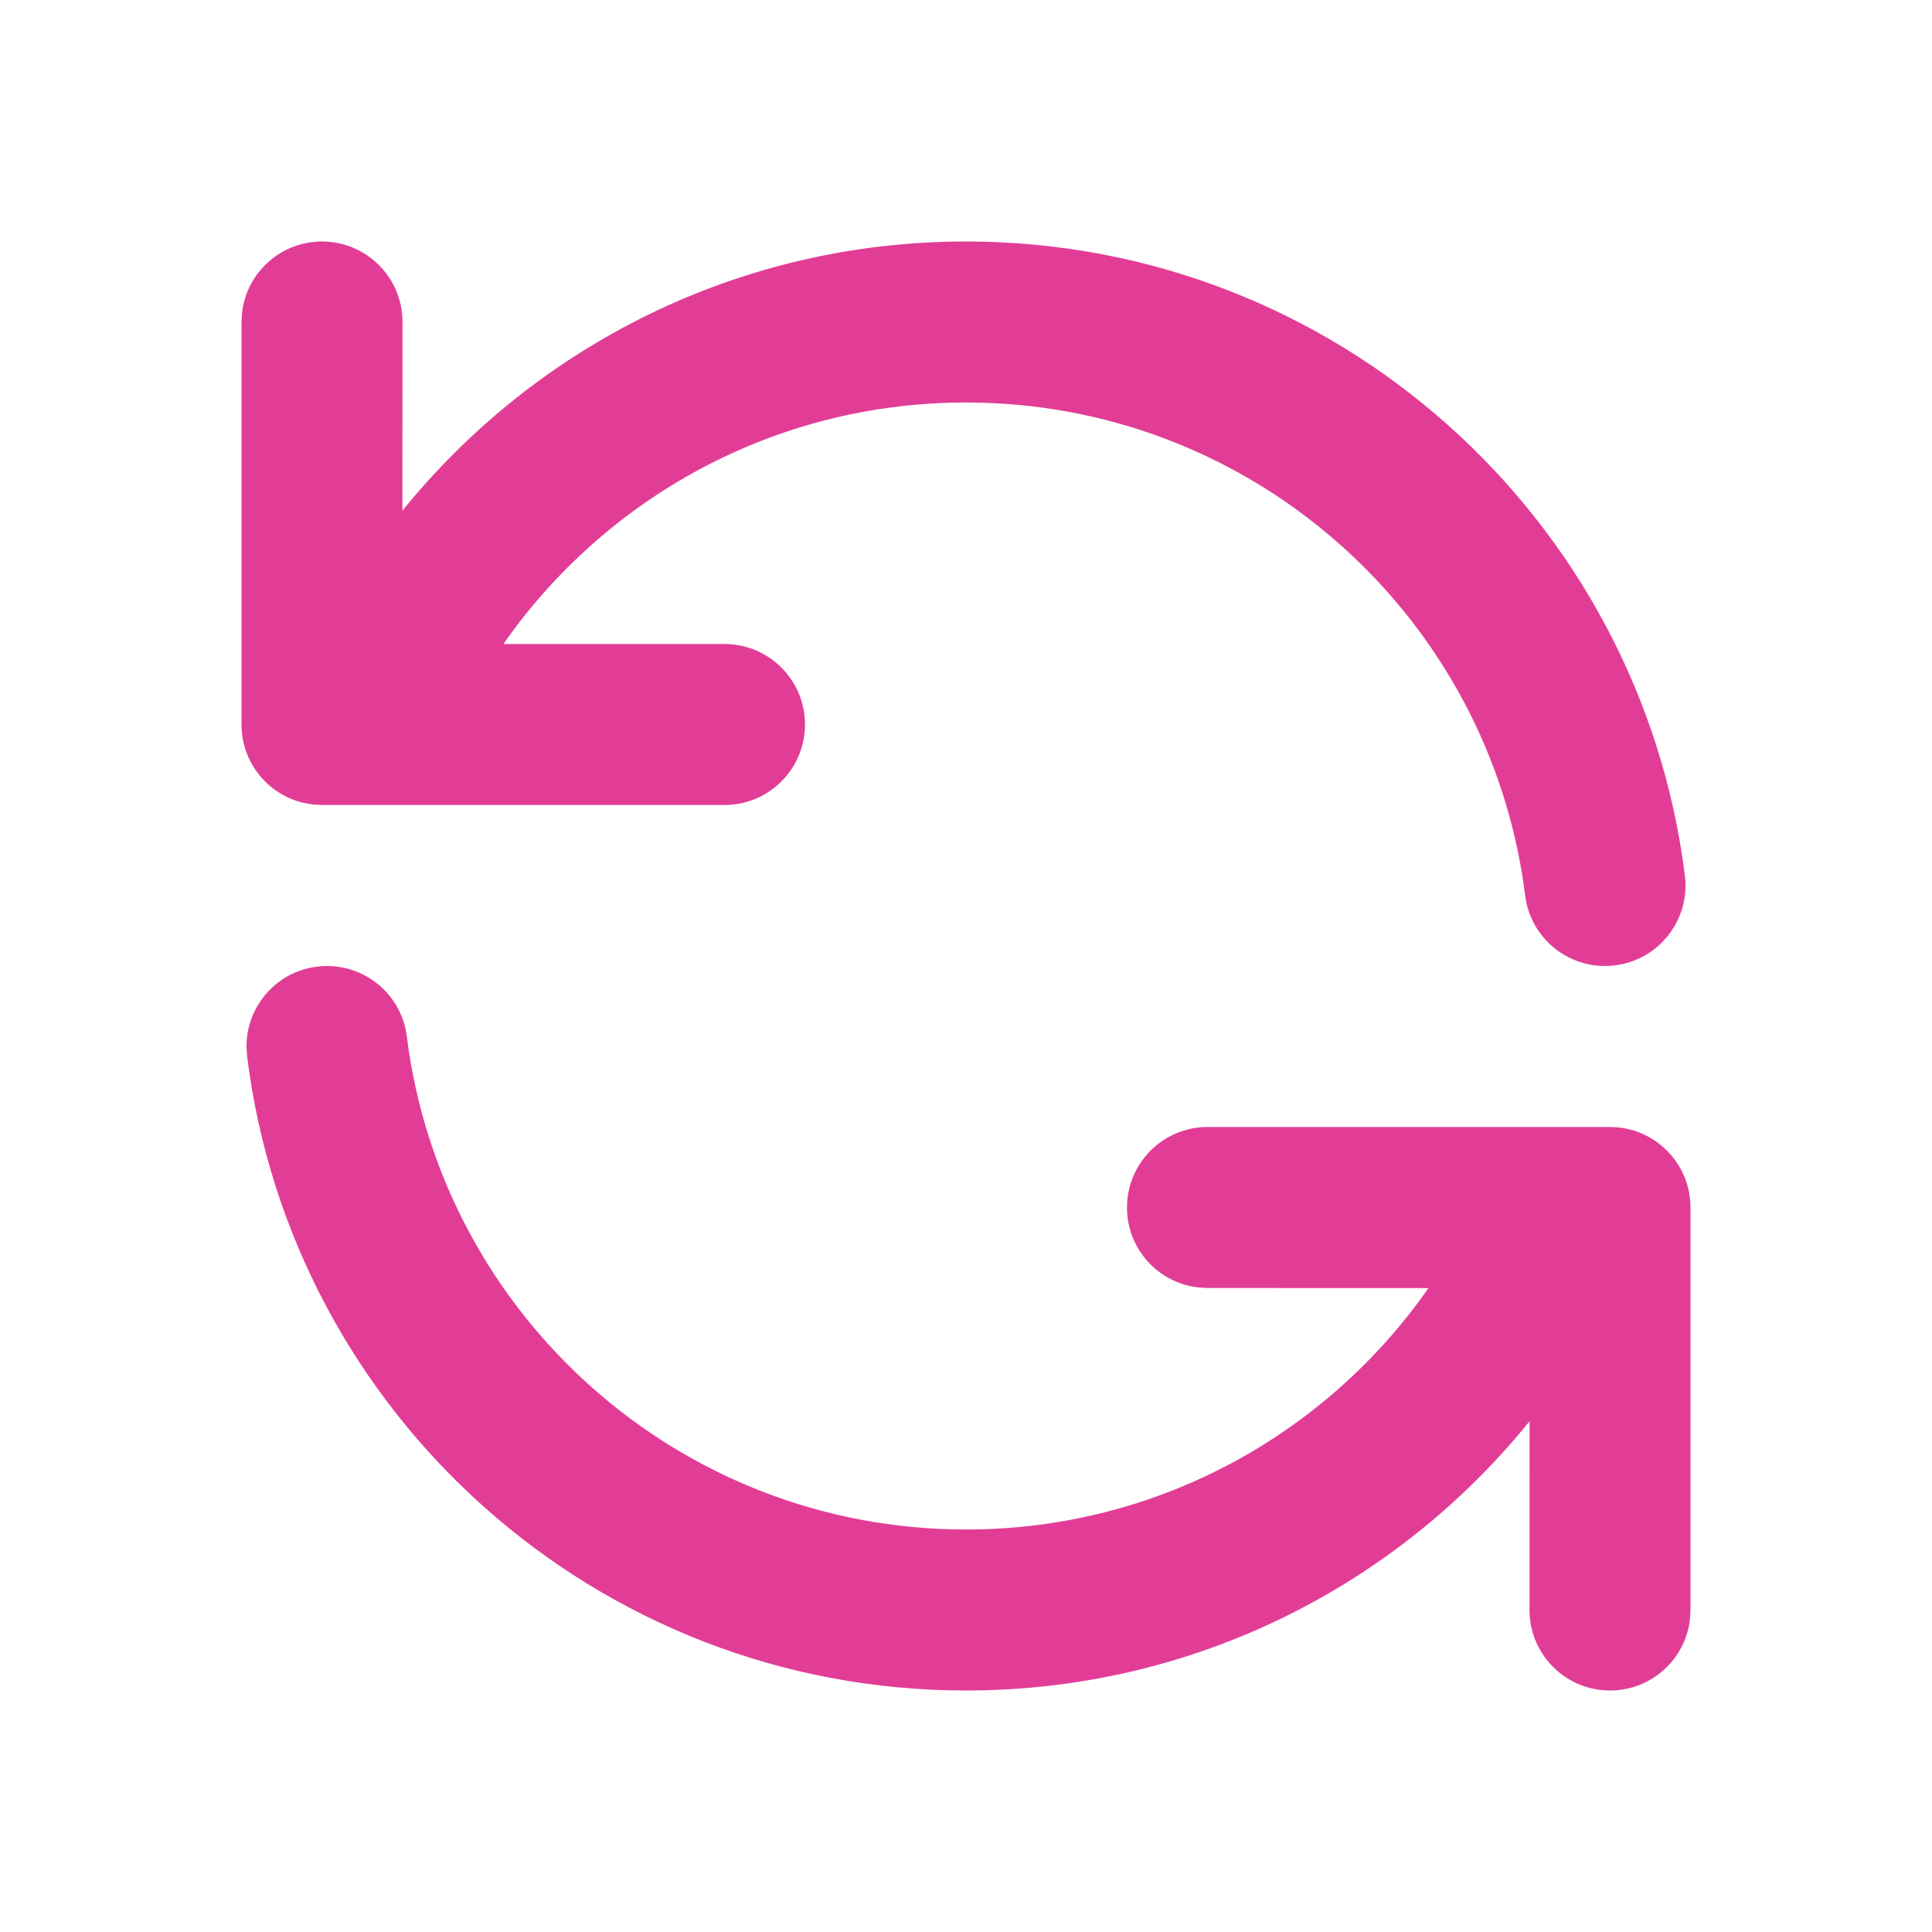 <?xml version="1.0" encoding="UTF-8"?>
<svg width="24px" height="24px" viewBox="0 0 24 24" version="1.1" xmlns="http://www.w3.org/2000/svg" xmlns:xlink="http://www.w3.org/1999/xlink">
    <title>icon_stock updates</title>
    <g id="Main-Pages" stroke="none" stroke-width="1" fill="none" fill-rule="evenodd">
        <g id="Solution-Detail---Dropshipping" transform="translate(-629, -3002)">
            <g id="icon_stock-updates" transform="translate(629, 3002)">
                <polygon id="Background" points="0 0 24 0 24 24 0 24"></polygon>
                <g id="Icon" transform="translate(4, 4)" fill="#E23D96">
                    <path d="M1.054,8.876 C1.485,12.328 4.431,15 8,15 C10.377,15 12.479,13.815 13.745,12.001 L11,12 L10.883,11.993 C10.386,11.936 10,11.513 10,11 C10,10.448 10.448,10 11,10 L16,10 L15.999,10.56 L16,10 C16.552,10 17,10.448 17,11 L17,16 L16.993,16.117 C16.936,16.614 16.513,17 16,17 C15.448,17 15,16.552 15,16 L15.001,13.655 C13.352,15.695 10.829,17 8,17 C3.41,17 -0.377,13.564 -0.93,9.124 L-0.938,9.007 C-0.942,8.507 -0.571,8.071 -0.062,8.008 C0.486,7.939 0.986,8.328 1.054,8.876 Z M2.254,4 L5,4 C5.552,4 6,4.448 6,5 C6,5.552 5.552,6 5,6 L0,6 L-0.117,5.993 C-0.614,5.936 -1,5.513 -1,5 L-1,0 L-0.993,-0.117 C-0.936,-0.614 -0.513,-1 0,-1 C0.552,-1 1,-0.552 1,0 L0.999,2.344 C2.649,0.305 5.171,-1 8,-1 C12.59,-1 16.377,2.436 16.93,6.876 C16.999,7.424 16.61,7.924 16.062,7.992 C15.514,8.061 15.014,7.672 14.946,7.124 L14.913,6.89 C14.381,3.552 11.488,1 8,1 C5.622,1 3.52,2.186 2.254,4 Z" id="Icon-border"></path>
                </g>
            </g>
        </g>
    </g>
</svg>